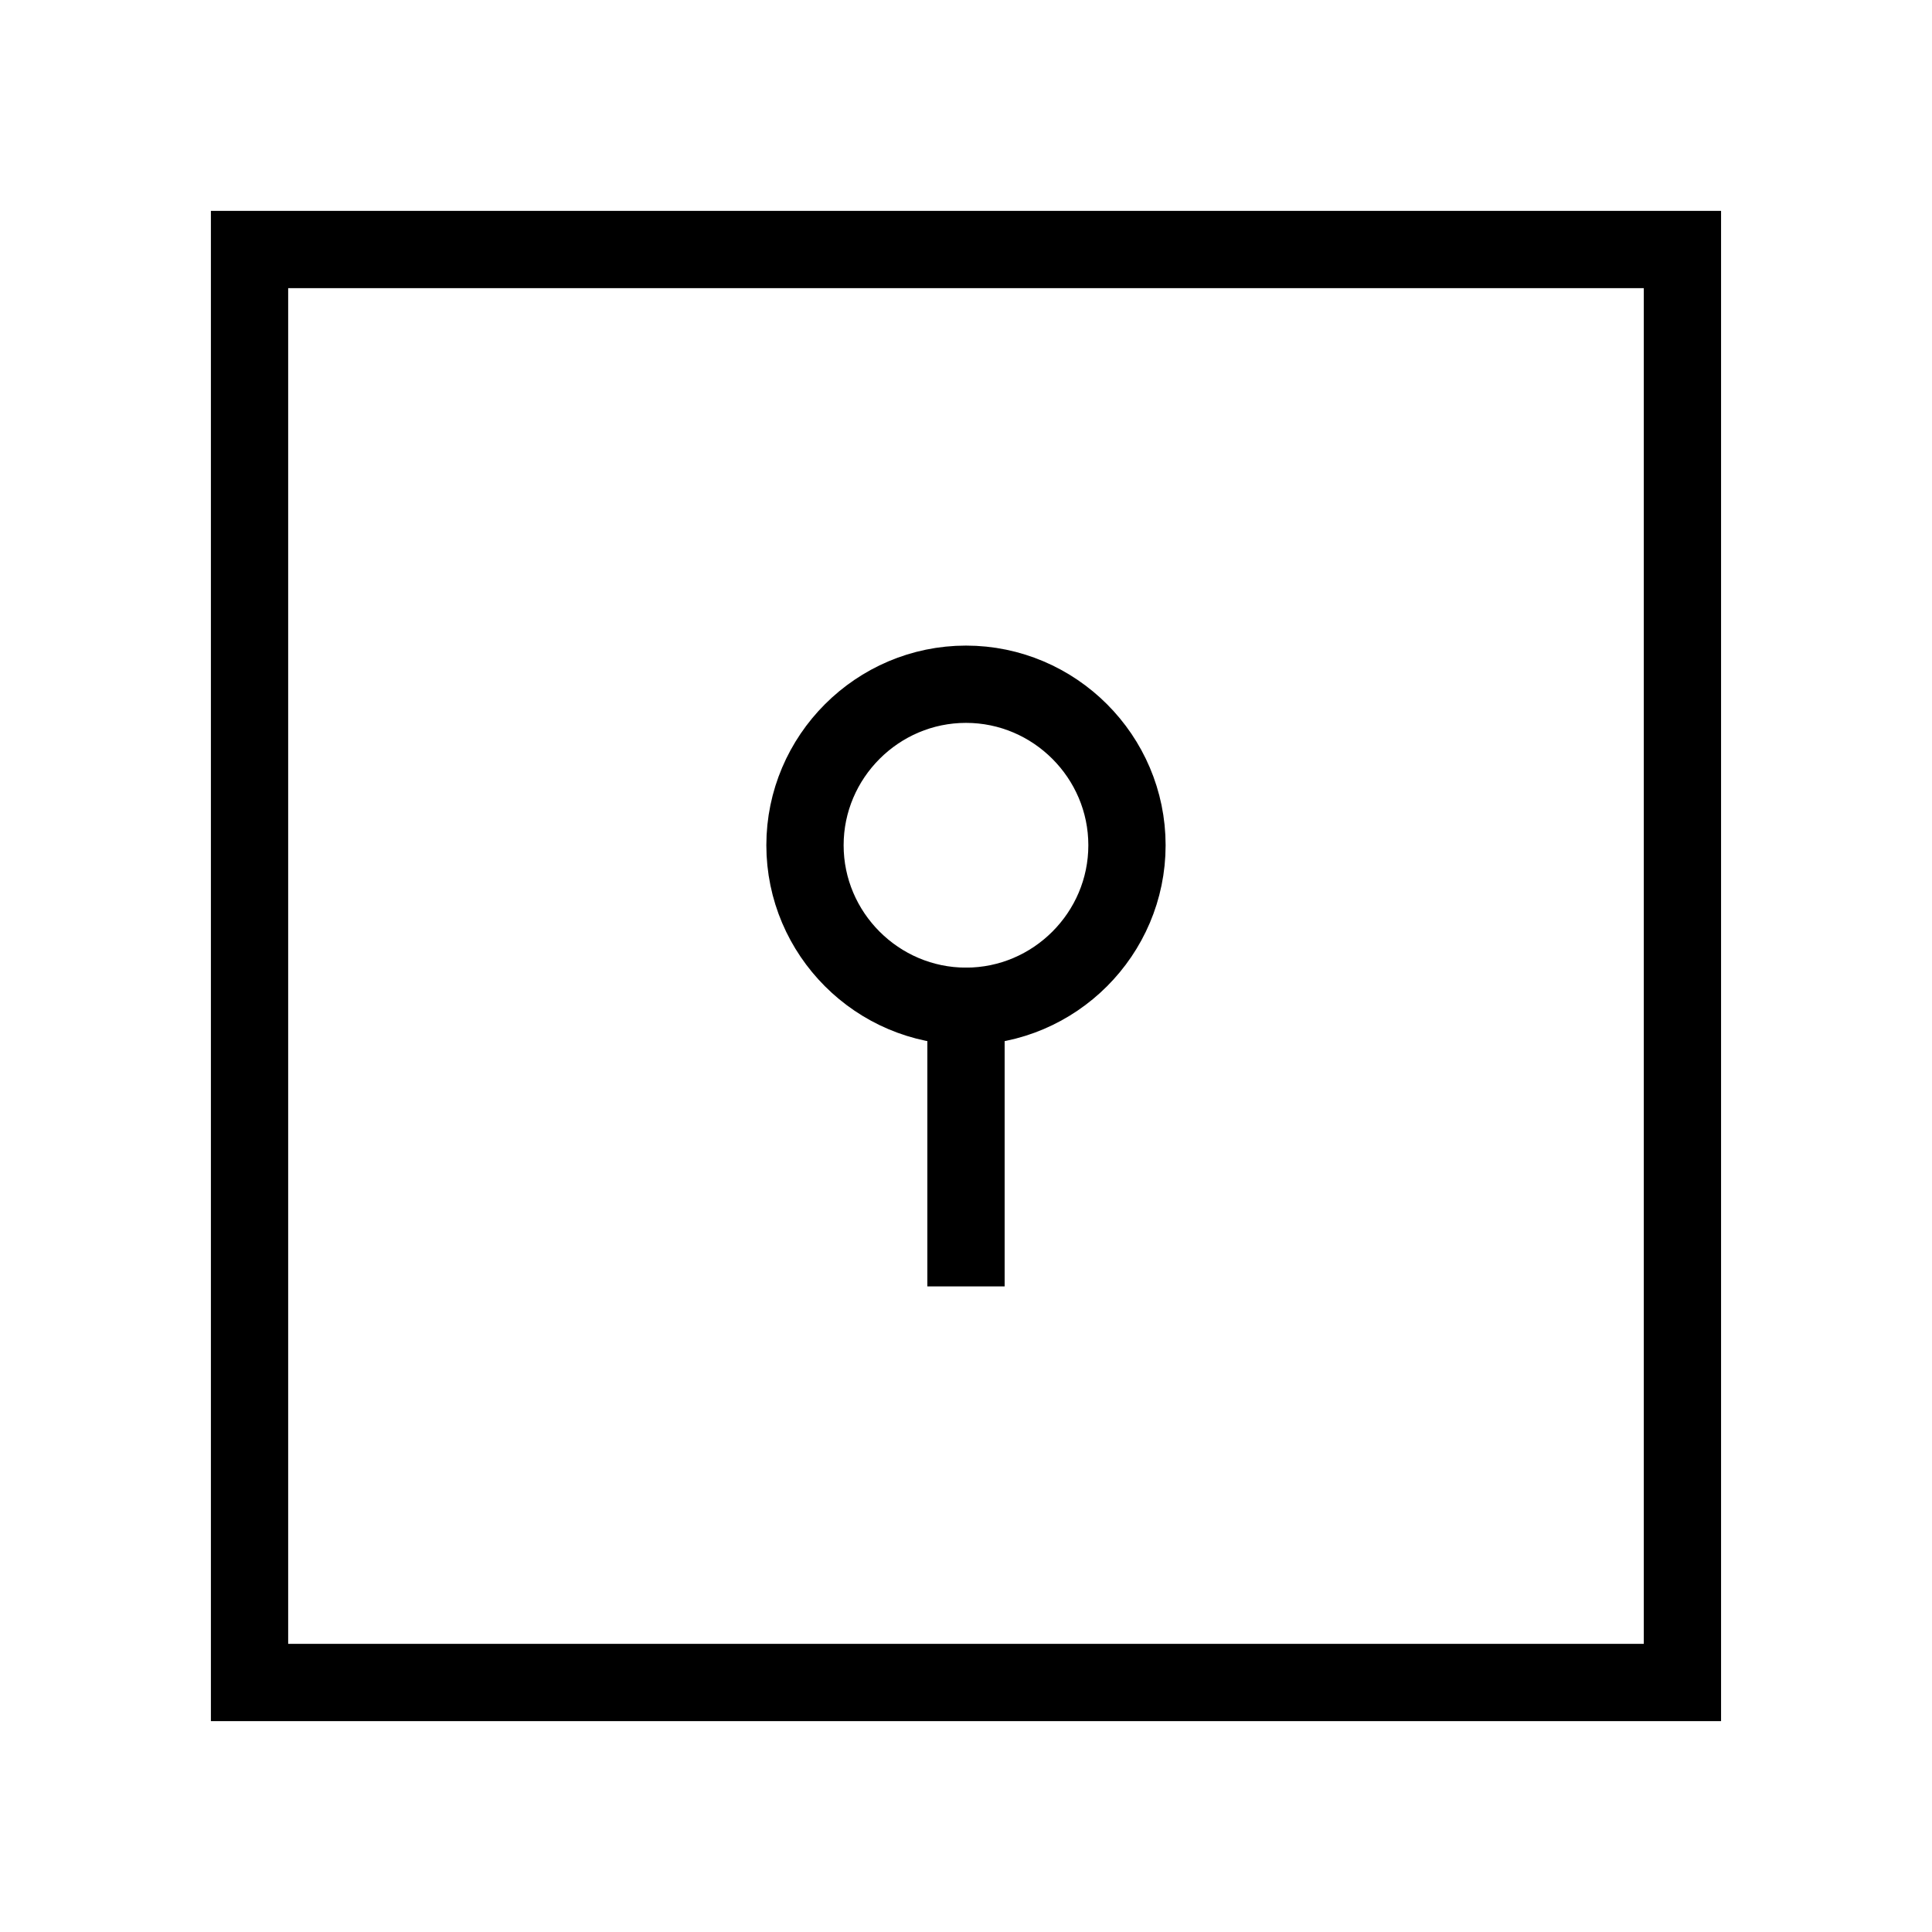 <svg xmlns="http://www.w3.org/2000/svg" width="50" height="50" viewBox="0 0 50 50" fill="none"><path d="M25 26.042C27.291 26.042 29.166 24.167 29.166 21.875C29.166 19.583 27.291 17.708 25 17.708C22.708 17.708 20.833 19.583 20.833 21.875C20.833 24.167 22.708 26.042 25 26.042Z" stroke="black" stroke-width="2" stroke-miterlimit="10" stroke-linecap="round" stroke-linejoin="round"></path><path d="M25 26.042V32.292" stroke="black" stroke-width="2" stroke-miterlimit="10" stroke-linecap="square" stroke-linejoin="round"></path><path d="M43.541 6.458H6.458V43.542H43.541V6.458Z" stroke="black" stroke-width="2" stroke-linecap="round"></path></svg>